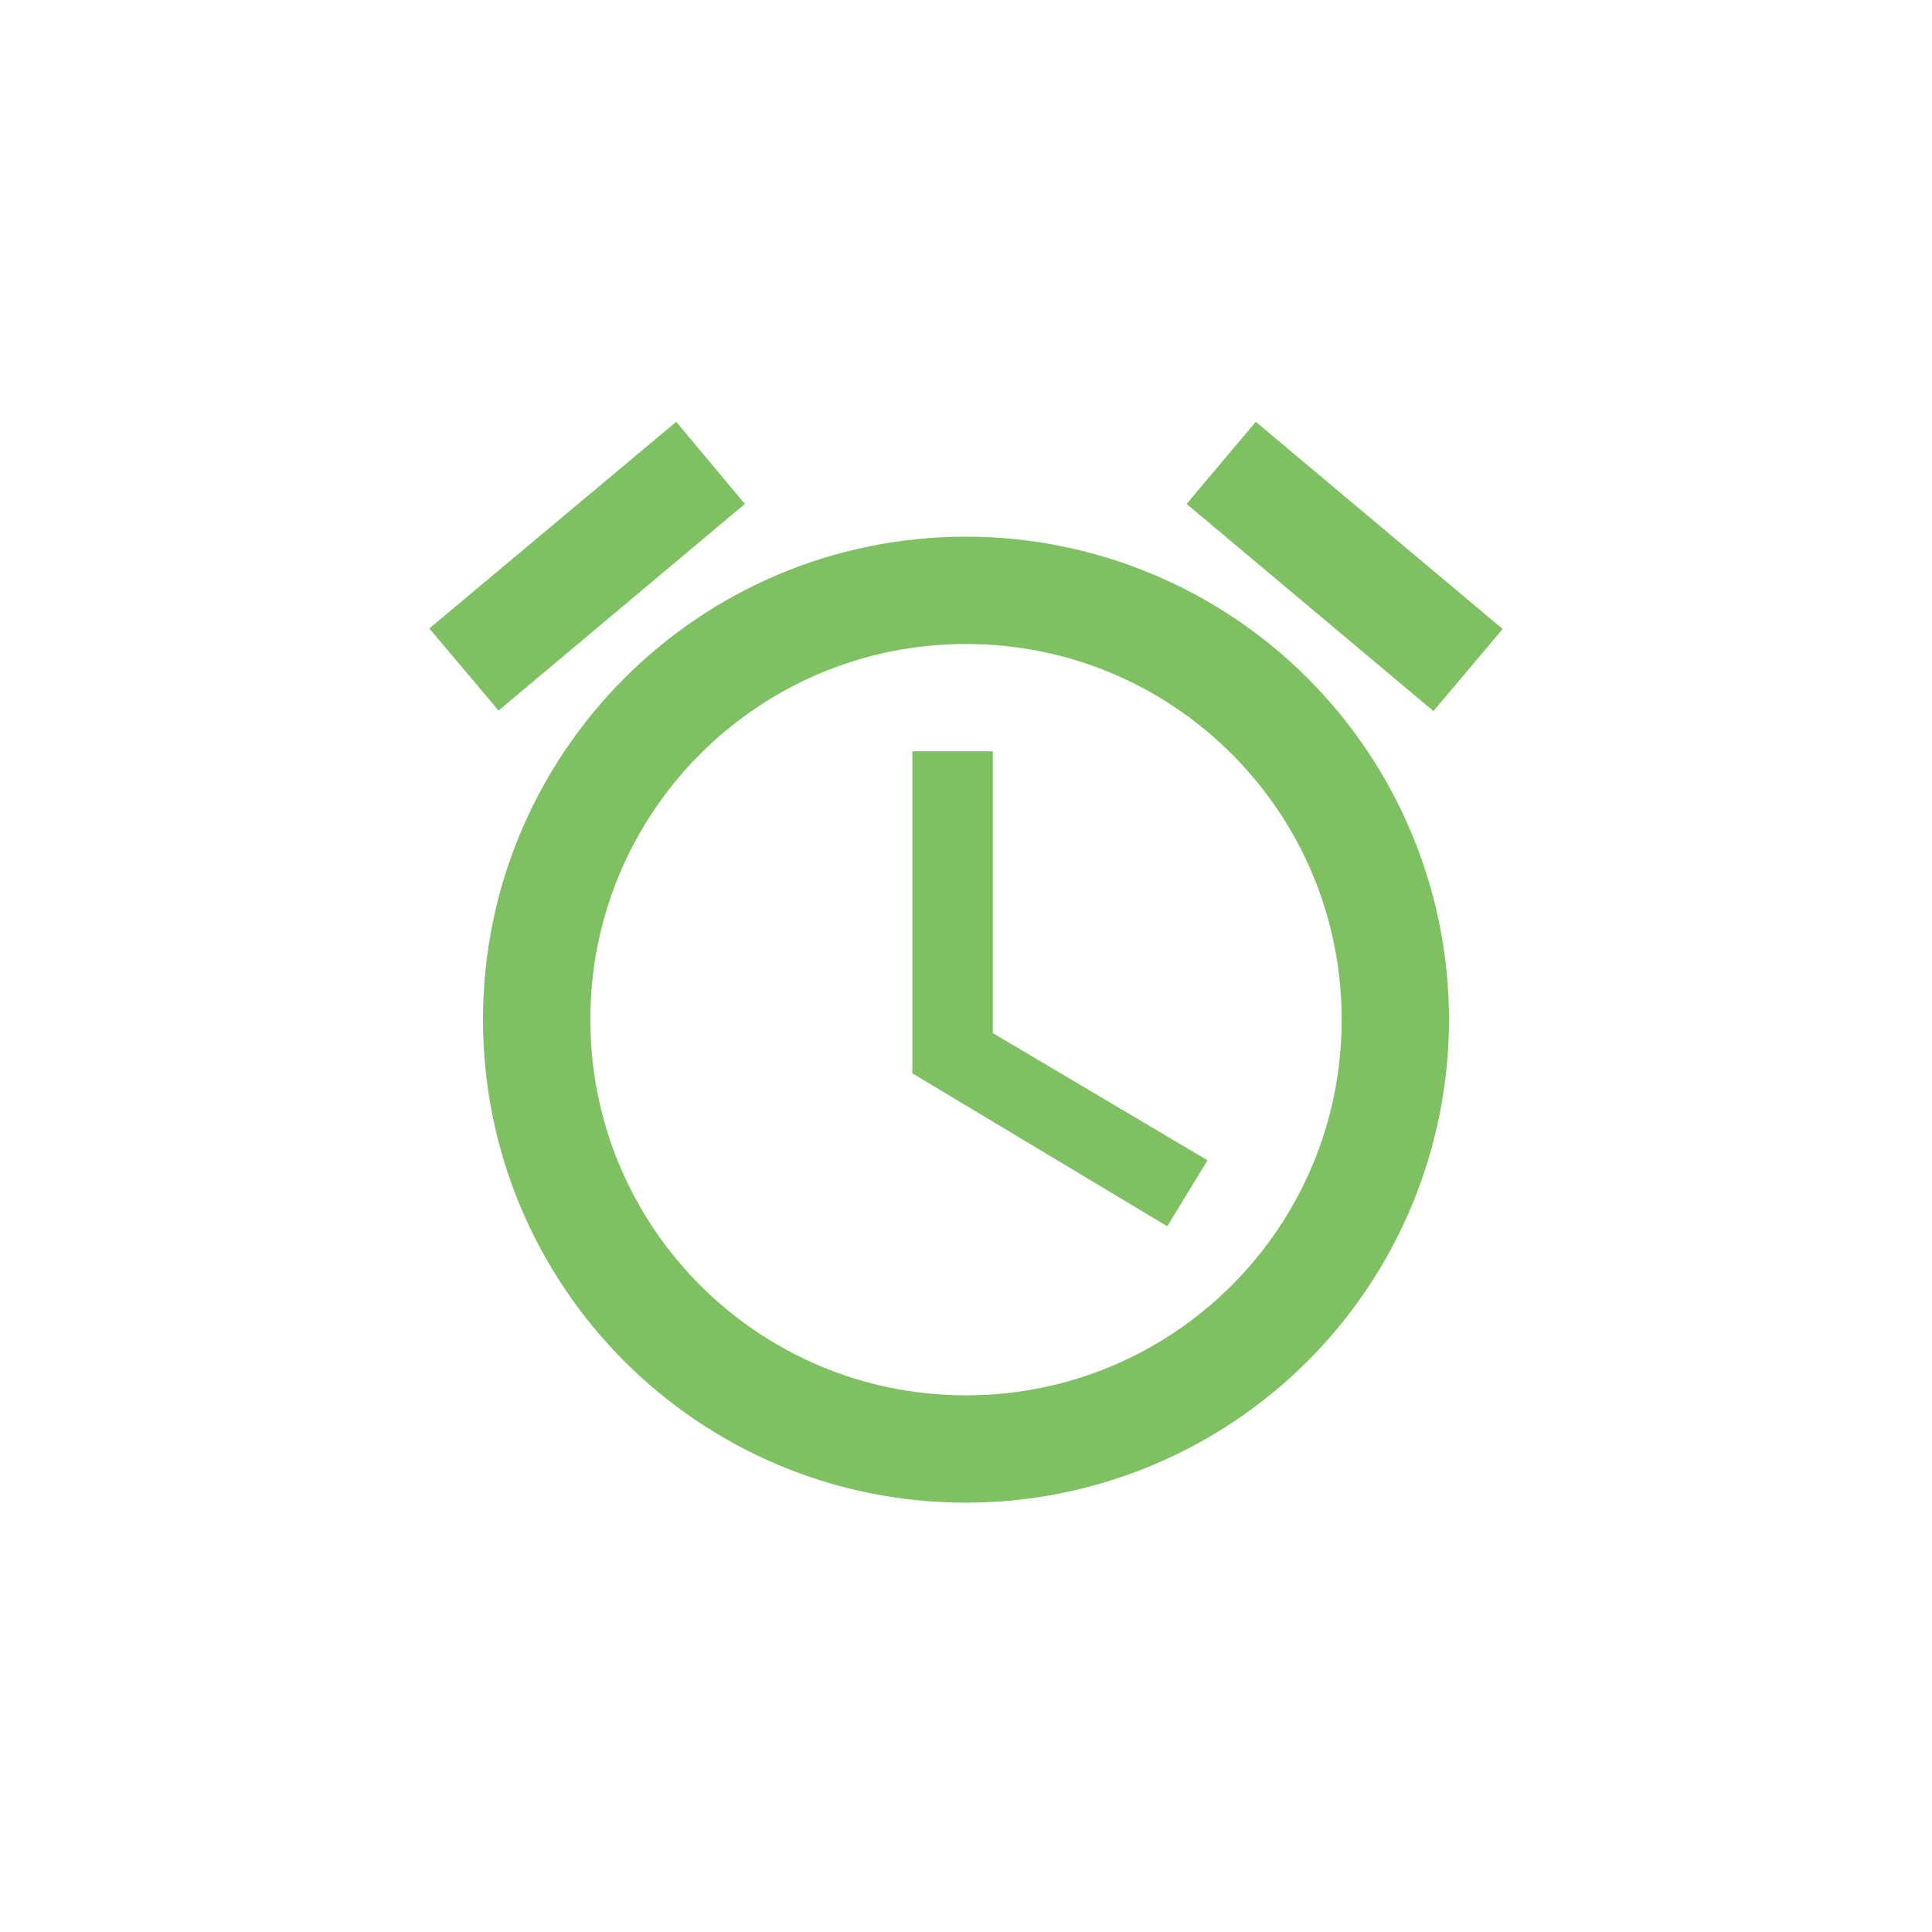 <svg width="72" height="72" viewBox="0 0 72 72" fill="none" xmlns="http://www.w3.org/2000/svg">
<path d="M56 23.44L46.8 15.72L44.22 18.78L53.42 26.5L56 23.44ZM27.76 18.78L25.2 15.72L16 23.42L18.58 26.48L27.76 18.78ZM37 28H34V40L43.5 45.7L45 43.24L37 38.5V28ZM36 20C26.06 20 18 28.06 18 38C18 47.94 26.04 56 36 56C40.774 56 45.352 54.103 48.728 50.728C52.104 47.352 54 42.774 54 38C54 33.226 52.104 28.648 48.728 25.272C45.352 21.896 40.774 20 36 20ZM36 52C28.26 52 22 45.74 22 38C22 30.26 28.26 24 36 24C43.74 24 50 30.26 50 38C50 45.74 43.74 52 36 52Z" fill="#7EC062"/>
</svg>
